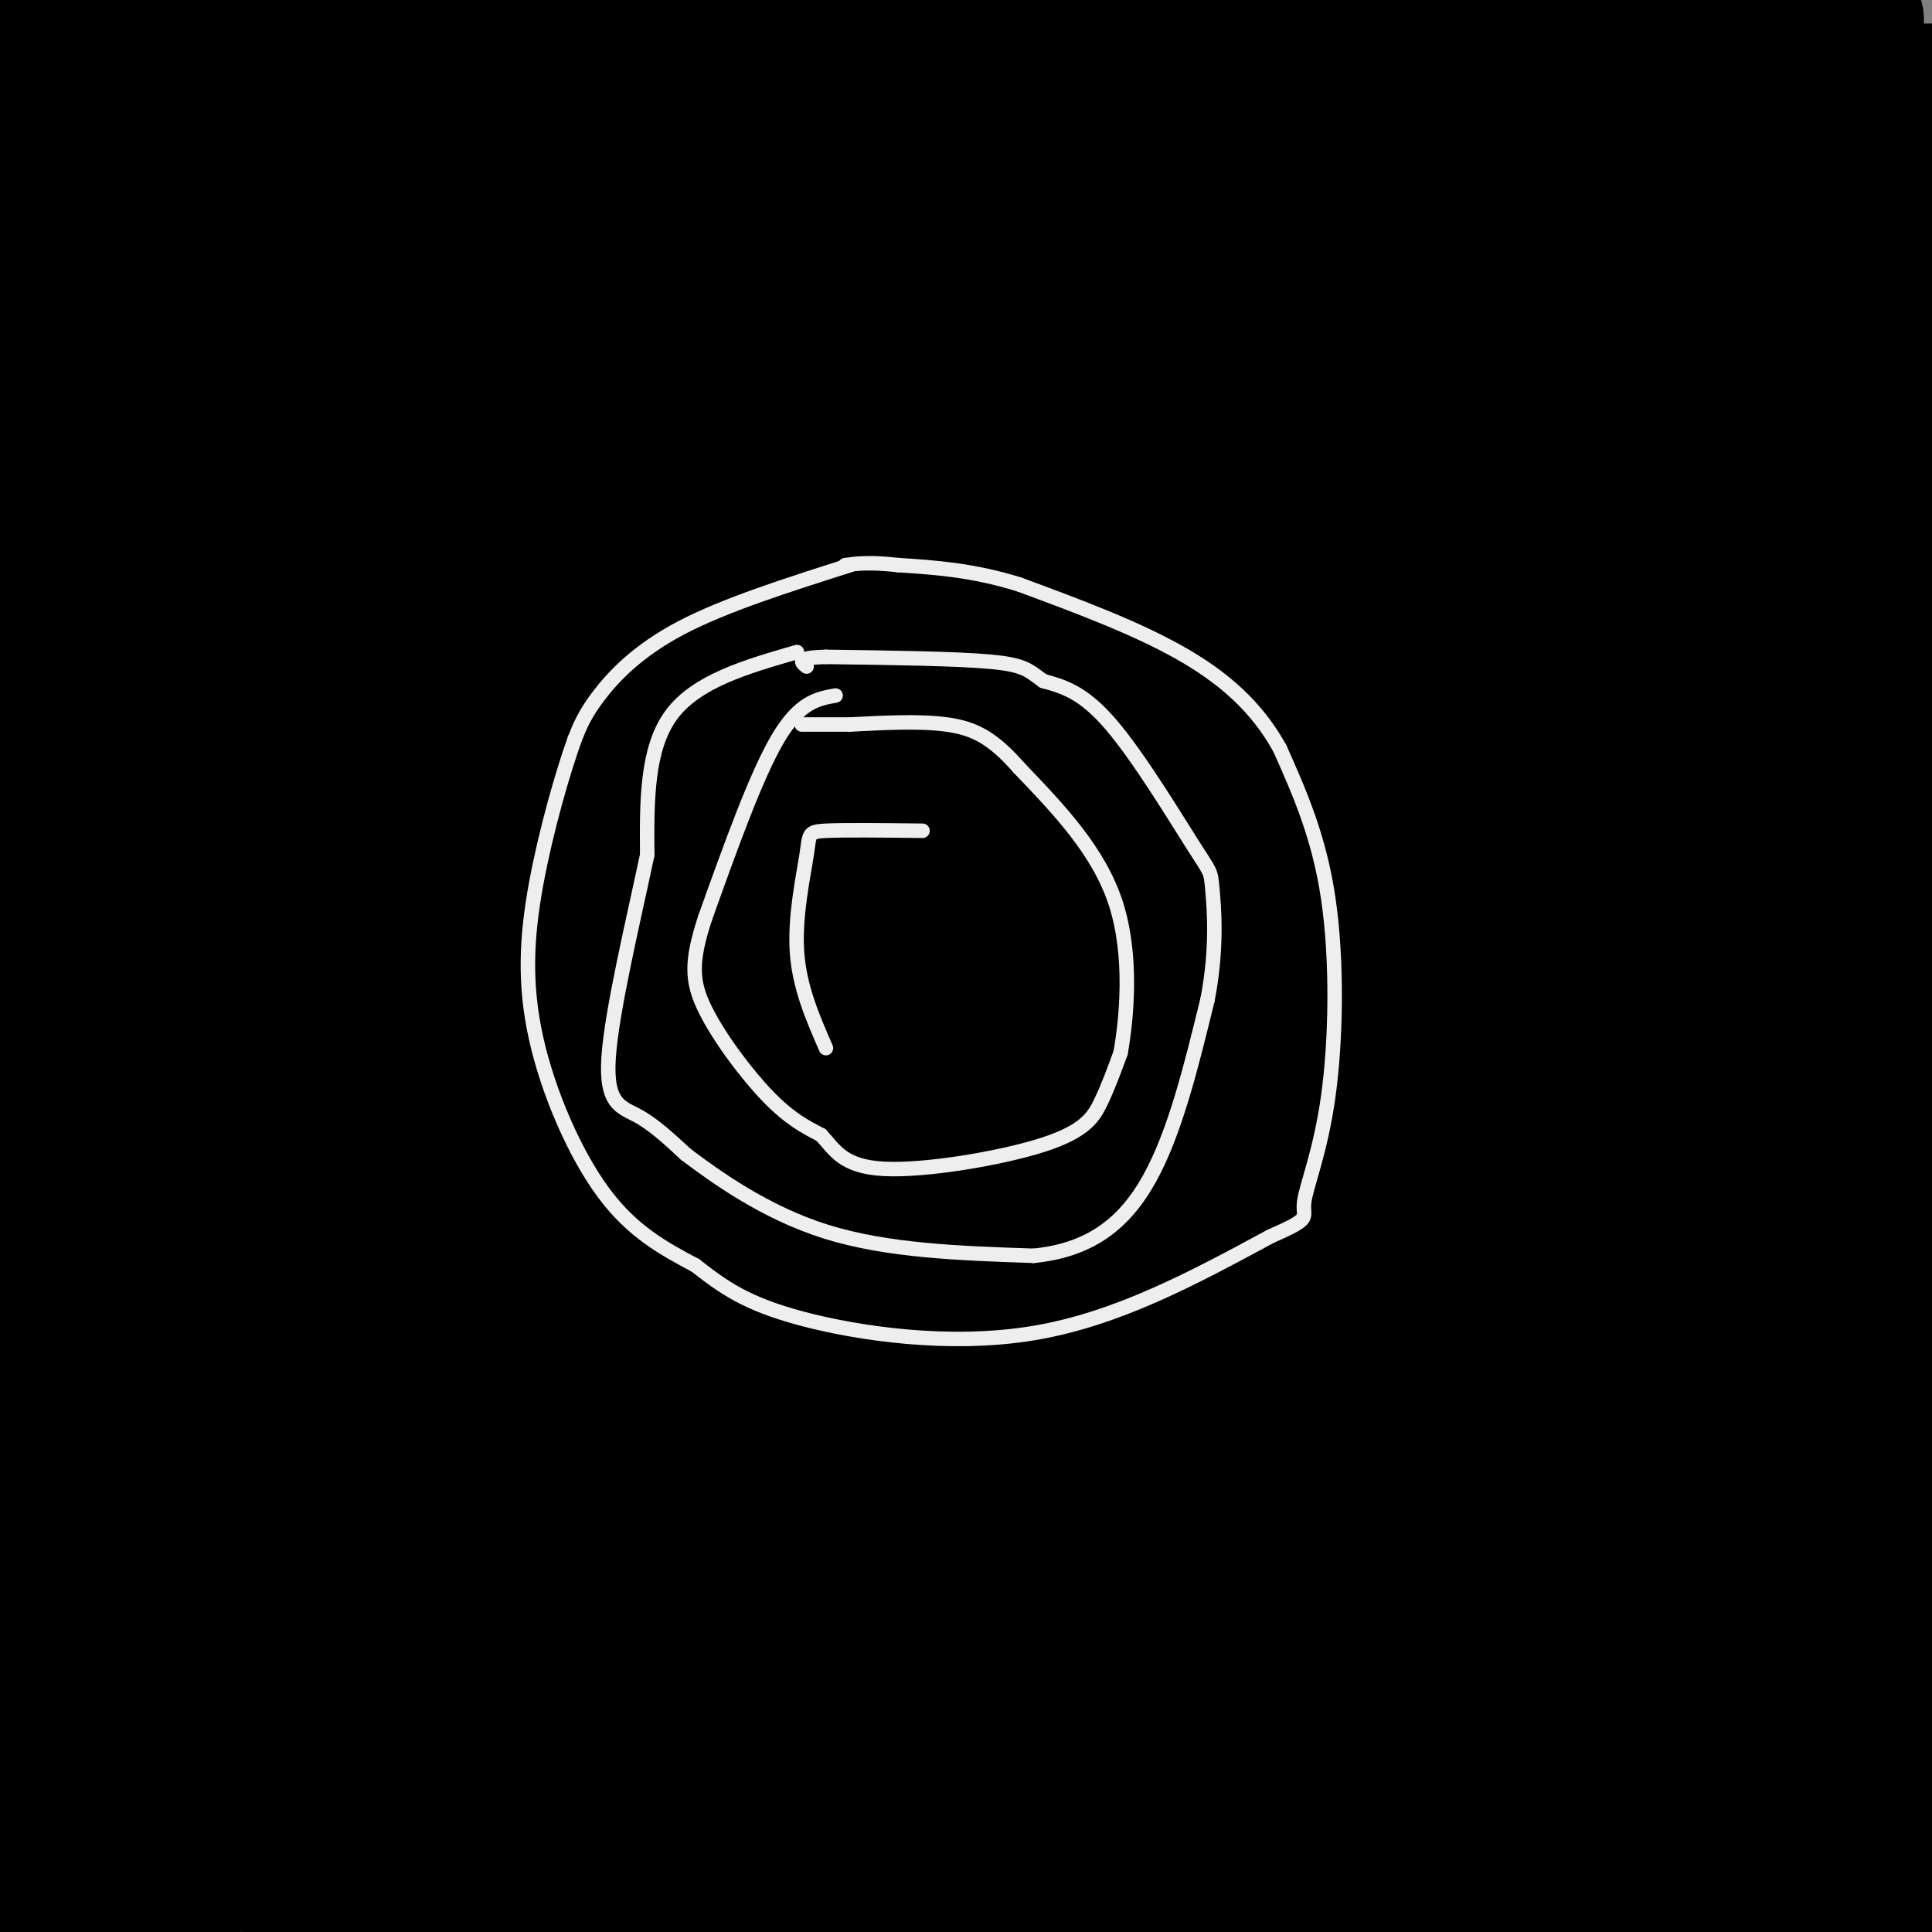 <svg viewBox='0 0 400 400' version='1.1' xmlns='http://www.w3.org/2000/svg' xmlns:xlink='http://www.w3.org/1999/xlink'><rect x="0" y="0" width="400" height="400" fill="#808080" stroke="none"/><g fill='none' stroke='#000000' stroke-width='28' stroke-linecap='round' stroke-linejoin='round'><path d='M200,29c-68.250,1.006 -136.500,2.012 -132,3c4.500,0.988 81.750,1.958 103,0c21.250,-1.958 -13.500,-6.845 -40,-10c-26.500,-3.155 -44.750,-4.577 -63,-6'/><path d='M68,16c-9.523,-1.534 -1.831,-2.370 4,-3c5.831,-0.630 9.801,-1.054 -2,-2c-11.801,-0.946 -39.372,-2.413 -46,-2c-6.628,0.413 7.686,2.707 22,5'/><path d='M46,14c-4.833,0.000 -27.917,-2.500 -51,-5'/><path d='M3,12c9.633,-2.724 19.266,-5.448 19,-3c-0.266,2.448 -10.432,10.069 -17,14c-6.568,3.931 -9.537,4.174 5,8c14.537,3.826 46.582,11.236 54,14c7.418,2.764 -9.791,0.882 -27,-1'/><path d='M37,44c-11.867,-1.121 -28.034,-3.423 -20,-4c8.034,-0.577 40.269,0.572 55,-1c14.731,-1.572 11.958,-5.866 12,-11c0.042,-5.134 2.898,-11.108 5,-14c2.102,-2.892 3.451,-2.702 -3,-5c-6.451,-2.298 -20.700,-7.085 -22,-9c-1.300,-1.915 10.350,-0.957 22,0'/><path d='M86,0c8.391,1.285 18.367,4.496 45,6c26.633,1.504 69.922,1.300 85,0c15.078,-1.300 1.944,-3.696 30,-4c28.056,-0.304 97.302,1.485 124,2c26.698,0.515 10.849,-0.242 -5,-1'/><path d='M365,3c-13.385,2.364 -44.348,8.776 -86,11c-41.652,2.224 -93.993,0.262 -114,0c-20.007,-0.262 -7.682,1.176 -2,3c5.682,1.824 4.719,4.035 9,7c4.281,2.965 13.806,6.683 49,8c35.194,1.317 96.055,0.233 126,-2c29.945,-2.233 28.972,-5.617 28,-9'/><path d='M375,21c-30.667,-1.274 -121.333,0.042 -117,0c4.333,-0.042 103.667,-1.440 141,-2c37.333,-0.560 12.667,-0.280 -12,0'/><path d='M387,19c-1.305,17.478 1.432,61.172 0,85c-1.432,23.828 -7.033,27.789 -10,32c-2.967,4.211 -3.299,8.672 0,19c3.299,10.328 10.228,26.522 13,35c2.772,8.478 1.386,9.239 0,10'/><path d='M390,200c-0.740,3.387 -2.591,6.854 -6,-25c-3.409,-31.854 -8.376,-99.029 -12,-123c-3.624,-23.971 -5.905,-4.738 -10,11c-4.095,15.738 -10.005,27.981 -16,38c-5.995,10.019 -12.076,17.813 -18,24c-5.924,6.187 -11.693,10.768 -15,10c-3.307,-0.768 -4.154,-6.884 -5,-13'/><path d='M308,122c-0.705,-9.603 0.032,-27.109 -1,-36c-1.032,-8.891 -3.833,-9.167 4,-16c7.833,-6.833 26.301,-20.224 14,-24c-12.301,-3.776 -55.372,2.064 -118,-1c-62.628,-3.064 -144.814,-15.032 -227,-27'/><path d='M23,19c88.877,-0.601 177.754,-1.203 218,0c40.246,1.203 31.860,4.209 32,5c0.140,0.791 8.807,-0.633 0,3c-8.807,3.633 -35.088,12.324 -67,19c-31.912,6.676 -69.456,11.338 -107,16'/><path d='M99,62c-14.750,2.833 1.875,1.917 22,-1c20.125,-2.917 43.750,-7.833 26,-10c-17.750,-2.167 -76.875,-1.583 -136,-1'/><path d='M11,50c-21.895,-0.911 -8.632,-2.687 -2,-4c6.632,-1.313 6.632,-2.161 4,-5c-2.632,-2.839 -7.895,-7.668 -9,2c-1.105,9.668 1.947,33.834 5,58'/><path d='M9,101c1.150,6.653 1.526,-5.715 6,-16c4.474,-10.285 13.044,-18.489 17,-23c3.956,-4.511 3.296,-5.330 13,-5c9.704,0.330 29.773,1.809 28,4c-1.773,2.191 -25.386,5.096 -49,8'/><path d='M24,69c-9.658,2.206 -9.304,3.721 0,6c9.304,2.279 27.557,5.320 43,7c15.443,1.680 28.074,1.997 44,-1c15.926,-2.997 35.145,-9.308 27,-10c-8.145,-0.692 -43.654,4.237 -68,8c-24.346,3.763 -37.527,6.361 -47,9c-9.473,2.639 -15.236,5.320 -21,8'/><path d='M2,96c-4.815,2.081 -6.351,3.285 -1,5c5.351,1.715 17.591,3.942 52,5c34.409,1.058 90.988,0.946 120,0c29.012,-0.946 30.457,-2.728 23,-3c-7.457,-0.272 -23.815,0.965 -55,-4c-31.185,-4.965 -77.196,-16.133 -92,-21c-14.804,-4.867 1.598,-3.434 18,-2'/><path d='M67,76c81.607,0.940 276.625,4.292 288,0c11.375,-4.292 -160.893,-16.226 -199,-21c-38.107,-4.774 57.946,-2.387 154,0'/><path d='M310,55c28.976,1.512 24.417,5.292 27,4c2.583,-1.292 12.310,-7.655 15,-5c2.690,2.655 -1.655,14.327 -6,26'/><path d='M346,80c3.671,11.952 15.850,28.833 -4,29c-19.850,0.167 -71.729,-16.378 -94,-23c-22.271,-6.622 -14.935,-3.321 -20,0c-5.065,3.321 -22.533,6.660 -40,10'/><path d='M188,96c-18.153,1.627 -43.536,0.694 -18,0c25.536,-0.694 101.990,-1.148 139,0c37.010,1.148 34.574,3.900 11,5c-23.574,1.100 -68.287,0.550 -113,0'/><path d='M207,101c-20.305,-0.406 -14.568,-1.421 -3,0c11.568,1.421 28.967,5.278 66,7c37.033,1.722 93.701,1.310 110,0c16.299,-1.310 -7.772,-3.517 -28,-4c-20.228,-0.483 -36.614,0.759 -53,2'/><path d='M299,106c-7.226,1.526 1.210,4.340 -5,5c-6.210,0.660 -27.067,-0.833 -34,0c-6.933,0.833 0.056,3.994 3,6c2.944,2.006 1.841,2.859 22,5c20.159,2.141 61.579,5.571 103,9'/><path d='M388,131c-1.202,0.048 -55.708,-4.333 -70,-3c-14.292,1.333 11.631,8.381 32,12c20.369,3.619 35.185,3.810 50,4'/><path d='M392,146c-27.067,1.622 -54.133,3.244 -58,0c-3.867,-3.244 15.467,-11.356 31,-17c15.533,-5.644 27.267,-8.822 39,-12'/><path d='M399,138c0.000,0.000 1.000,11.000 1,11'/><path d='M399,180c-5.203,-8.911 -10.405,-17.821 -15,-19c-4.595,-1.179 -8.582,5.375 -20,8c-11.418,2.625 -30.266,1.322 -46,-1c-15.734,-2.322 -28.352,-5.663 -42,-7c-13.648,-1.337 -28.324,-0.668 -43,0'/><path d='M233,161c-20.124,0.446 -48.934,1.561 -79,0c-30.066,-1.561 -61.388,-5.797 -73,-6c-11.612,-0.203 -3.515,3.626 34,0c37.515,-3.626 104.446,-14.707 140,-19c35.554,-4.293 39.730,-1.798 47,0c7.270,1.798 17.635,2.899 28,4'/><path d='M330,140c-10.512,-1.989 -50.792,-8.961 -99,-14c-48.208,-5.039 -104.344,-8.144 -114,-6c-9.656,2.144 27.170,9.539 86,17c58.830,7.461 139.666,14.989 171,18c31.334,3.011 13.167,1.506 -5,0'/><path d='M369,155c-33.530,-0.392 -114.853,-1.373 -168,0c-53.147,1.373 -78.116,5.100 -105,7c-26.884,1.900 -55.681,1.971 -42,-2c13.681,-3.971 69.841,-11.986 126,-20'/><path d='M180,140c-0.192,-5.602 -63.673,-9.606 -103,-11c-39.327,-1.394 -54.500,-0.178 -56,1c-1.500,1.178 10.673,2.317 29,1c18.327,-1.317 42.808,-5.091 40,-8c-2.808,-2.909 -32.904,-4.955 -63,-7'/><path d='M27,116c-10.231,-2.665 -4.309,-5.828 -7,-8c-2.691,-2.172 -13.994,-3.354 -16,3c-2.006,6.354 5.284,20.244 9,34c3.716,13.756 3.858,27.378 4,41'/><path d='M17,186c-0.568,-12.183 -3.987,-63.142 -5,-62c-1.013,1.142 0.381,54.384 0,76c-0.381,21.616 -2.537,11.604 -3,7c-0.463,-4.604 0.769,-3.802 2,-3'/><path d='M11,204c5.466,-11.362 18.130,-38.268 21,-51c2.870,-12.732 -4.056,-11.289 -5,-9c-0.944,2.289 4.092,5.424 19,9c14.908,3.576 39.688,7.593 48,8c8.312,0.407 0.156,-2.797 -8,-6'/><path d='M86,155c-6.504,-2.093 -18.763,-4.324 -29,-5c-10.237,-0.676 -18.450,0.203 -22,0c-3.550,-0.203 -2.437,-1.489 -2,3c0.437,4.489 0.198,14.751 3,24c2.802,9.249 8.645,17.483 13,23c4.355,5.517 7.221,8.315 13,10c5.779,1.685 14.471,2.255 18,0c3.529,-2.255 1.894,-7.336 2,-10c0.106,-2.664 1.952,-2.909 -5,-5c-6.952,-2.091 -22.700,-6.026 -35,-8c-12.300,-1.974 -21.150,-1.987 -30,-2'/><path d='M12,185c16.287,4.448 72.004,16.569 77,21c4.996,4.431 -40.728,1.174 -59,0c-18.272,-1.174 -9.092,-0.265 -9,1c0.092,1.265 -8.903,2.885 1,5c9.903,2.115 38.705,4.723 59,6c20.295,1.277 32.084,1.222 47,0c14.916,-1.222 32.958,-3.611 51,-6'/><path d='M179,212c20.378,-2.933 45.822,-7.267 85,-9c39.178,-1.733 92.089,-0.867 145,0'/><path d='M361,189c-5.697,-3.607 -11.394,-7.214 -53,-8c-41.606,-0.786 -119.121,1.250 -162,0c-42.879,-1.250 -51.122,-5.784 -66,-8c-14.878,-2.216 -36.393,-2.113 -43,-1c-6.607,1.113 1.693,3.236 23,7c21.307,3.764 55.621,9.167 81,11c25.379,1.833 41.823,0.095 49,0c7.177,-0.095 5.089,1.452 3,3'/><path d='M193,193c-15.821,1.593 -56.873,4.077 -89,2c-32.127,-2.077 -55.327,-8.714 -61,-9c-5.673,-0.286 6.182,5.779 24,10c17.818,4.221 41.601,6.598 59,8c17.399,1.402 28.416,1.829 38,0c9.584,-1.829 17.734,-5.916 24,-9c6.266,-3.084 10.647,-5.167 33,-6c22.353,-0.833 62.676,-0.417 103,0'/><path d='M324,189c24.833,-1.298 35.417,-4.542 43,0c7.583,4.542 12.167,16.869 16,23c3.833,6.131 6.917,6.065 10,6'/><path d='M393,218c-13.841,1.024 -53.442,0.584 -74,2c-20.558,1.416 -22.073,4.689 -34,7c-11.927,2.311 -34.265,3.660 -72,4c-37.735,0.340 -90.868,-0.330 -144,-1'/><path d='M69,230c-32.800,-0.511 -42.800,-1.289 -51,-3c-8.200,-1.711 -14.600,-4.356 -21,-7'/><path d='M1,227c-7.917,2.417 -15.833,4.833 23,6c38.833,1.167 124.417,1.083 210,1'/><path d='M234,234c63.000,-0.167 115.500,-1.083 168,-2'/><path d='M392,247c0.000,0.000 -238.000,4.000 -238,4'/><path d='M154,251c-51.733,-1.778 -62.067,-8.222 -79,-10c-16.933,-1.778 -40.467,1.111 -64,4'/><path d='M11,245c-10.258,0.472 -3.904,-0.348 -6,1c-2.096,1.348 -12.641,4.863 -3,8c9.641,3.137 39.469,5.896 64,7c24.531,1.104 43.766,0.552 63,0'/><path d='M129,261c55.167,0.500 161.583,1.750 268,3'/><path d='M397,264c45.833,0.500 26.417,0.250 7,0'/><path d='M387,274c-18.262,-1.036 -36.524,-2.071 -80,2c-43.476,4.071 -112.167,13.250 -144,17c-31.833,3.750 -26.810,2.071 -35,0c-8.190,-2.071 -29.595,-4.536 -51,-7'/><path d='M77,286c-24.990,-2.614 -61.967,-5.649 -73,-6c-11.033,-0.351 3.876,1.982 18,0c14.124,-1.982 27.464,-8.281 38,-11c10.536,-2.719 18.268,-1.860 26,-1'/><path d='M86,268c13.260,-0.186 33.411,-0.150 47,2c13.589,2.150 20.616,6.416 28,8c7.384,1.584 15.123,0.486 37,0c21.877,-0.486 57.890,-0.362 77,-3c19.110,-2.638 21.317,-8.040 40,-10c18.683,-1.960 53.841,-0.480 89,1'/><path d='M390,293c-15.800,4.978 -31.600,9.956 -89,12c-57.400,2.044 -156.400,1.156 -200,0c-43.600,-1.156 -31.800,-2.578 -20,-4'/><path d='M81,301c-17.500,-3.000 -51.250,-8.500 -85,-14'/><path d='M20,303c11.667,4.077 23.333,8.155 76,10c52.667,1.845 146.333,1.458 192,0c45.667,-1.458 43.333,-3.988 49,-7c5.667,-3.012 19.333,-6.506 33,-10'/><path d='M370,296c10.158,-2.927 19.053,-5.246 14,-8c-5.053,-2.754 -24.056,-5.944 -39,-8c-14.944,-2.056 -25.831,-2.976 -43,-1c-17.169,1.976 -40.620,6.850 -27,10c13.620,3.150 64.310,4.575 115,6'/><path d='M390,295c21.000,1.333 16.000,1.667 11,2'/><path d='M396,316c-3.702,12.702 -7.405,25.405 -9,19c-1.595,-6.405 -1.083,-31.917 0,-46c1.083,-14.083 2.738,-16.738 5,-20c2.262,-3.262 5.131,-7.131 8,-11'/><path d='M398,321c-8.631,9.083 -17.262,18.167 -13,20c4.262,1.833 21.417,-3.583 -23,-6c-44.417,-2.417 -150.405,-1.833 -201,0c-50.595,1.833 -45.798,4.917 -41,8'/><path d='M120,343c-24.863,4.278 -66.520,10.971 -7,2c59.520,-8.971 220.217,-33.608 281,-42c60.783,-8.392 21.652,-0.541 -4,8c-25.652,8.541 -37.826,17.770 -50,27'/><path d='M340,338c-8.901,4.361 -6.153,1.762 -5,3c1.153,1.238 0.711,6.311 0,10c-0.711,3.689 -1.691,5.993 11,5c12.691,-0.993 39.055,-5.284 49,2c9.945,7.284 3.473,26.142 -3,45'/><path d='M377,391c-0.511,-8.556 -1.022,-17.111 -28,-22c-26.978,-4.889 -80.422,-6.111 -76,-4c4.422,2.111 66.711,7.556 129,13'/><path d='M397,380c-37.768,3.065 -75.536,6.131 -91,8c-15.464,1.869 -8.625,2.542 8,4c16.625,1.458 43.036,3.702 40,3c-3.036,-0.702 -35.518,-4.351 -68,-8'/><path d='M286,387c-35.111,-2.444 -88.889,-4.556 -88,-2c0.889,2.556 56.444,9.778 112,17'/><path d='M348,399c-3.365,-2.344 -6.730,-4.689 -18,-9c-11.270,-4.311 -30.443,-10.589 -60,-14c-29.557,-3.411 -69.496,-3.957 -74,-6c-4.504,-2.043 26.427,-5.584 67,-7c40.573,-1.416 90.786,-0.708 141,0'/><path d='M380,354c-78.167,0.045 -156.335,0.089 -187,1c-30.665,0.911 -13.828,2.687 -11,5c2.828,2.313 -8.354,5.161 -43,6c-34.646,0.839 -92.756,-0.332 -117,0c-24.244,0.332 -14.622,2.166 -5,4'/><path d='M17,370c-2.372,1.573 -5.801,3.504 -1,7c4.801,3.496 17.831,8.557 49,10c31.169,1.443 80.477,-0.730 103,0c22.523,0.730 18.262,4.365 14,8'/><path d='M182,395c25.649,-0.134 82.772,-4.469 68,-6c-14.772,-1.531 -101.439,-0.258 -138,-1c-36.561,-0.742 -23.018,-3.498 -30,-5c-6.982,-1.502 -34.491,-1.751 -62,-2'/><path d='M20,381c-12.702,-1.155 -13.458,-3.042 -15,-2c-1.542,1.042 -3.869,5.012 -5,6c-1.131,0.988 -1.065,-1.006 -1,-3'/><path d='M3,323c2.022,9.781 4.044,19.562 6,25c1.956,5.438 3.846,6.532 5,7c1.154,0.468 1.571,0.310 3,-1c1.429,-1.310 3.872,-3.771 7,-10c3.128,-6.229 6.943,-16.227 8,-27c1.057,-10.773 -0.645,-22.321 -3,-31c-2.355,-8.679 -5.365,-14.491 -9,-15c-3.635,-0.509 -7.896,4.283 -10,18c-2.104,13.717 -2.052,36.358 -2,59'/><path d='M8,348c0.667,18.500 3.333,35.250 6,52'/><path d='M14,399c-1.851,-16.190 -3.702,-32.381 0,-49c3.702,-16.619 12.958,-33.667 16,-32c3.042,1.667 -0.131,22.048 0,40c0.131,17.952 3.565,33.476 7,49'/><path d='M71,395c2.423,-5.405 4.846,-10.811 7,-25c2.154,-14.189 4.037,-37.162 4,-47c-0.037,-9.838 -1.996,-6.541 -10,1c-8.004,7.541 -22.054,19.327 -28,24c-5.946,4.673 -3.790,2.232 -5,1c-1.210,-1.232 -5.787,-1.255 0,-5c5.787,-3.745 21.939,-11.213 36,-15c14.061,-3.787 26.030,-3.894 38,-4'/><path d='M113,325c19.381,-0.607 48.833,-0.125 25,0c-23.833,0.125 -100.952,-0.107 -137,-1c-36.048,-0.893 -31.024,-2.446 -26,-4'/><path d='M33,339c20.664,2.272 41.328,4.543 52,6c10.672,1.457 11.351,2.098 1,3c-10.351,0.902 -31.733,2.064 -44,2c-12.267,-0.064 -15.418,-1.355 -18,-3c-2.582,-1.645 -4.595,-3.645 2,-14c6.595,-10.355 21.799,-29.064 33,-26c11.201,3.064 18.400,27.902 24,41c5.600,13.098 9.600,14.457 14,17c4.400,2.543 9.200,6.272 14,10'/><path d='M111,375c20.402,5.240 64.406,13.341 33,12c-31.406,-1.341 -138.222,-12.122 -132,-15c6.222,-2.878 125.483,2.148 172,4c46.517,1.852 20.291,0.529 11,-1c-9.291,-1.529 -1.645,-3.265 6,-5'/><path d='M201,370c-0.167,-3.167 -3.583,-8.583 -7,-14'/></g>
<g fill='none' stroke='#EEEEEE' stroke-width='3' stroke-linecap='round' stroke-linejoin='round'><path d='M176,117c-13.000,4.133 -26.000,8.267 -35,13c-9.000,4.733 -14.000,10.067 -17,14c-3.000,3.933 -4.000,6.467 -5,9'/><path d='M119,153c-2.423,6.710 -5.979,18.984 -8,30c-2.021,11.016 -2.506,20.774 0,32c2.506,11.226 8.002,23.922 14,32c5.998,8.078 12.499,11.539 19,15'/><path d='M144,262c5.643,4.393 10.250,7.875 22,11c11.750,3.125 30.643,5.893 48,3c17.357,-2.893 33.179,-11.446 49,-20'/><path d='M263,256c8.895,-3.901 6.632,-3.654 7,-7c0.368,-3.346 3.368,-10.285 5,-22c1.632,-11.715 1.895,-28.204 0,-41c-1.895,-12.796 -5.947,-21.898 -10,-31'/><path d='M265,155c-4.756,-8.644 -11.644,-14.756 -21,-20c-9.356,-5.244 -21.178,-9.622 -33,-14'/><path d='M211,121c-9.667,-3.000 -17.333,-3.500 -25,-4'/><path d='M186,117c-6.000,-0.667 -8.500,-0.333 -11,0'/><path d='M165,135c-10.417,3.000 -20.833,6.000 -26,13c-5.167,7.000 -5.083,18.000 -5,29'/><path d='M134,177c-2.821,13.369 -7.375,32.292 -8,42c-0.625,9.708 2.679,10.202 6,12c3.321,1.798 6.661,4.899 10,8'/><path d='M142,239c6.089,4.578 16.311,12.022 29,16c12.689,3.978 27.844,4.489 43,5'/><path d='M214,260c11.489,-1.133 18.711,-6.467 24,-16c5.289,-9.533 8.644,-23.267 12,-37'/><path d='M250,207c2.099,-10.758 1.346,-19.152 1,-23c-0.346,-3.848 -0.285,-3.152 -4,-9c-3.715,-5.848 -11.204,-18.242 -17,-25c-5.796,-6.758 -9.898,-7.879 -14,-9'/><path d='M216,141c-3.111,-2.244 -3.889,-3.356 -11,-4c-7.111,-0.644 -20.556,-0.822 -34,-1'/><path d='M171,136c-6.333,0.167 -5.167,1.083 -4,2'/><path d='M173,144c-3.750,0.667 -7.500,1.333 -12,9c-4.500,7.667 -9.750,22.333 -15,37'/><path d='M146,190c-2.964,9.048 -2.875,13.167 0,19c2.875,5.833 8.536,13.381 13,18c4.464,4.619 7.732,6.310 11,8'/><path d='M170,235c2.825,3.014 4.386,6.550 13,7c8.614,0.450 24.281,-2.187 33,-5c8.719,-2.813 10.491,-5.804 12,-9c1.509,-3.196 2.754,-6.598 4,-10'/><path d='M232,218c1.289,-7.200 2.511,-20.200 -1,-31c-3.511,-10.800 -11.756,-19.400 -20,-28'/><path d='M211,159c-5.556,-6.356 -9.444,-8.244 -15,-9c-5.556,-0.756 -12.778,-0.378 -20,0'/><path d='M176,150c-5.000,0.000 -7.500,0.000 -10,0'/><path d='M191,172c-8.095,-0.089 -16.190,-0.179 -20,0c-3.810,0.179 -3.333,0.625 -4,5c-0.667,4.375 -2.476,12.679 -2,20c0.476,7.321 3.238,13.661 6,20'/></g>
</svg>